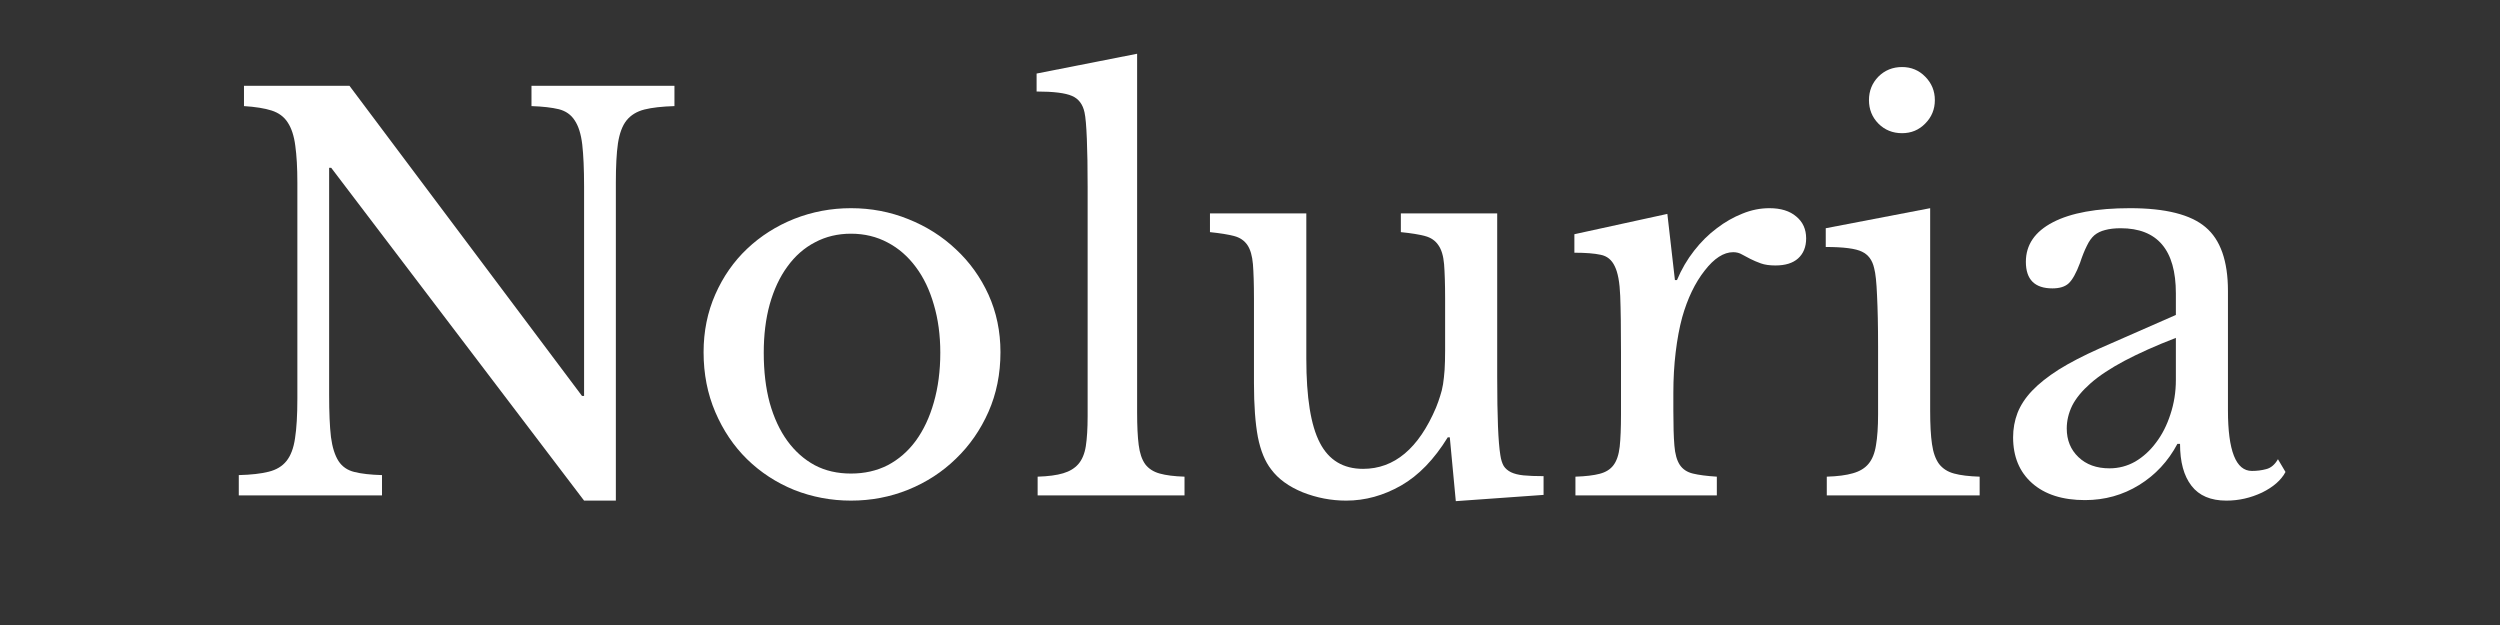 <svg xmlns="http://www.w3.org/2000/svg" xmlns:xlink="http://www.w3.org/1999/xlink" width="200" zoomAndPan="magnify" viewBox="0 0 150 37.5" height="50" preserveAspectRatio="xMidYMid meet" version="1.0"><rect x="0" y="0" width="150" height="37.5" fill="#333333" stroke="none"/><defs><g/></defs><g fill="#ffffff" fill-opacity="1"><g transform="translate(12.889, 29.725)"><g><path d="M 22.156 0.312 L 6.984 -19.656 L 6.859 -19.656 L 6.859 -6.031 C 6.859 -4.969 6.895 -4.125 6.969 -3.5 C 7.051 -2.883 7.203 -2.406 7.422 -2.062 C 7.641 -1.727 7.957 -1.508 8.375 -1.406 C 8.789 -1.301 9.344 -1.238 10.031 -1.219 L 10.031 0 L 1.438 0 L 1.438 -1.219 C 2.176 -1.238 2.773 -1.305 3.234 -1.422 C 3.691 -1.535 4.047 -1.75 4.297 -2.062 C 4.555 -2.383 4.727 -2.836 4.812 -3.422 C 4.906 -4.016 4.953 -4.812 4.953 -5.812 L 4.953 -18.766 C 4.953 -19.66 4.91 -20.398 4.828 -20.984 C 4.754 -21.566 4.602 -22.031 4.375 -22.375 C 4.156 -22.719 3.832 -22.957 3.406 -23.094 C 2.988 -23.227 2.438 -23.316 1.75 -23.359 L 1.75 -24.578 L 8.078 -24.578 L 22.031 -5.969 L 22.156 -5.969 L 22.156 -18.547 C 22.156 -19.586 22.117 -20.422 22.047 -21.047 C 21.973 -21.68 21.82 -22.164 21.594 -22.5 C 21.375 -22.844 21.055 -23.066 20.641 -23.172 C 20.223 -23.273 19.676 -23.336 19 -23.359 L 19 -24.578 L 27.578 -24.578 L 27.578 -23.359 C 26.836 -23.336 26.238 -23.27 25.781 -23.156 C 25.32 -23.039 24.961 -22.82 24.703 -22.5 C 24.453 -22.188 24.281 -21.727 24.188 -21.125 C 24.102 -20.531 24.062 -19.742 24.062 -18.766 L 24.062 0.312 Z M 22.156 0.312 "/></g></g></g><g fill="#ffffff" fill-opacity="1"><g transform="translate(40.684, 29.725)"><g><path d="M 10.375 -17.234 C 11.582 -17.234 12.727 -17.016 13.812 -16.578 C 14.906 -16.141 15.859 -15.535 16.672 -14.766 C 17.492 -14.004 18.145 -13.098 18.625 -12.047 C 19.102 -10.992 19.344 -9.844 19.344 -8.594 C 19.344 -7.289 19.102 -6.098 18.625 -5.016 C 18.145 -3.93 17.492 -2.992 16.672 -2.203 C 15.859 -1.41 14.906 -0.789 13.812 -0.344 C 12.727 0.094 11.582 0.312 10.375 0.312 C 9.188 0.312 8.051 0.098 6.969 -0.328 C 5.895 -0.766 4.953 -1.379 4.141 -2.172 C 3.336 -2.961 2.703 -3.906 2.234 -5 C 1.766 -6.094 1.531 -7.289 1.531 -8.594 C 1.531 -9.844 1.766 -11 2.234 -12.062 C 2.703 -13.125 3.336 -14.035 4.141 -14.797 C 4.953 -15.566 5.895 -16.164 6.969 -16.594 C 8.051 -17.02 9.188 -17.234 10.375 -17.234 Z M 10.375 -15.703 C 9.582 -15.703 8.863 -15.531 8.219 -15.188 C 7.57 -14.852 7.02 -14.367 6.562 -13.734 C 6.102 -13.109 5.75 -12.352 5.5 -11.469 C 5.258 -10.594 5.141 -9.625 5.141 -8.562 C 5.141 -7.445 5.258 -6.441 5.5 -5.547 C 5.75 -4.66 6.102 -3.898 6.562 -3.266 C 7.02 -2.641 7.566 -2.156 8.203 -1.812 C 8.836 -1.477 9.562 -1.312 10.375 -1.312 C 11.188 -1.312 11.922 -1.477 12.578 -1.812 C 13.234 -2.156 13.797 -2.645 14.266 -3.281 C 14.734 -3.926 15.094 -4.691 15.344 -5.578 C 15.602 -6.473 15.734 -7.469 15.734 -8.562 C 15.734 -9.625 15.602 -10.586 15.344 -11.453 C 15.094 -12.328 14.734 -13.078 14.266 -13.703 C 13.797 -14.336 13.234 -14.828 12.578 -15.172 C 11.922 -15.523 11.188 -15.703 10.375 -15.703 Z M 10.375 -15.703 "/></g></g></g><g fill="#ffffff" fill-opacity="1"><g transform="translate(61.555, 29.725)"><g><path d="M 6.672 -4.984 C 6.672 -4.172 6.703 -3.52 6.766 -3.031 C 6.828 -2.539 6.957 -2.156 7.156 -1.875 C 7.363 -1.602 7.656 -1.414 8.031 -1.312 C 8.406 -1.207 8.898 -1.145 9.516 -1.125 L 9.516 0 L 0.703 0 L 0.703 -1.125 C 1.336 -1.145 1.848 -1.211 2.234 -1.328 C 2.617 -1.441 2.922 -1.625 3.141 -1.875 C 3.367 -2.133 3.52 -2.492 3.594 -2.953 C 3.664 -3.41 3.703 -4.008 3.703 -4.75 L 3.703 -18.516 C 3.703 -19.66 3.688 -20.617 3.656 -21.391 C 3.625 -22.172 3.578 -22.703 3.516 -22.984 C 3.41 -23.473 3.16 -23.801 2.766 -23.969 C 2.367 -24.145 1.66 -24.234 0.641 -24.234 L 0.641 -25.312 L 6.672 -26.5 Z M 6.672 -4.984 "/></g></g></g><g fill="#ffffff" fill-opacity="1"><g transform="translate(71.926, 29.725)"><g><path d="M 14.781 -11.812 C 14.781 -12.688 14.758 -13.375 14.719 -13.875 C 14.676 -14.375 14.562 -14.754 14.375 -15.016 C 14.195 -15.285 13.93 -15.469 13.578 -15.562 C 13.234 -15.656 12.75 -15.734 12.125 -15.797 L 12.125 -16.922 L 17.906 -16.922 L 17.906 -7.125 C 17.906 -5.906 17.922 -4.91 17.953 -4.141 C 17.984 -3.379 18.031 -2.805 18.094 -2.422 C 18.133 -2.148 18.203 -1.93 18.297 -1.766 C 18.398 -1.609 18.547 -1.484 18.734 -1.391 C 18.93 -1.297 19.18 -1.234 19.484 -1.203 C 19.797 -1.172 20.195 -1.156 20.688 -1.156 L 20.688 -0.031 L 15.422 0.344 L 15.062 -3.484 L 14.938 -3.484 C 14.125 -2.16 13.191 -1.195 12.141 -0.594 C 11.086 0.008 9.988 0.312 8.844 0.312 C 7.945 0.312 7.078 0.145 6.234 -0.188 C 5.398 -0.531 4.77 -0.988 4.344 -1.562 C 3.977 -2.031 3.711 -2.676 3.547 -3.5 C 3.391 -4.332 3.312 -5.41 3.312 -6.734 L 3.312 -11.812 C 3.312 -12.688 3.289 -13.375 3.25 -13.875 C 3.207 -14.375 3.098 -14.754 2.922 -15.016 C 2.742 -15.285 2.477 -15.469 2.125 -15.562 C 1.77 -15.656 1.285 -15.734 0.672 -15.797 L 0.672 -16.922 L 6.453 -16.922 L 6.453 -8.203 C 6.453 -5.879 6.723 -4.195 7.266 -3.156 C 7.805 -2.113 8.672 -1.594 9.859 -1.594 C 11.734 -1.594 13.191 -2.816 14.234 -5.266 C 14.336 -5.523 14.422 -5.758 14.484 -5.969 C 14.555 -6.176 14.613 -6.41 14.656 -6.672 C 14.695 -6.93 14.727 -7.219 14.75 -7.531 C 14.77 -7.852 14.781 -8.238 14.781 -8.688 Z M 14.781 -11.812 "/></g></g></g><g fill="#ffffff" fill-opacity="1"><g transform="translate(93.307, 29.725)"><g><path d="M 7.094 -5.078 C 7.094 -4.203 7.113 -3.508 7.156 -3 C 7.195 -2.488 7.305 -2.098 7.484 -1.828 C 7.66 -1.566 7.922 -1.395 8.266 -1.312 C 8.609 -1.227 9.086 -1.164 9.703 -1.125 L 9.703 0 L 1.219 0 L 1.219 -1.125 C 1.832 -1.145 2.316 -1.203 2.672 -1.297 C 3.035 -1.391 3.312 -1.562 3.5 -1.812 C 3.695 -2.07 3.82 -2.441 3.875 -2.922 C 3.926 -3.398 3.953 -4.047 3.953 -4.859 L 3.953 -8.594 C 3.953 -10.031 3.938 -11.156 3.906 -11.969 C 3.875 -12.781 3.766 -13.375 3.578 -13.75 C 3.398 -14.133 3.117 -14.363 2.734 -14.438 C 2.359 -14.52 1.832 -14.562 1.156 -14.562 L 1.156 -15.672 L 6.734 -16.891 L 7.188 -12.922 L 7.312 -12.922 C 7.582 -13.566 7.926 -14.156 8.344 -14.688 C 8.758 -15.219 9.211 -15.664 9.703 -16.031 C 10.191 -16.406 10.703 -16.695 11.234 -16.906 C 11.766 -17.125 12.305 -17.234 12.859 -17.234 C 13.547 -17.234 14.082 -17.066 14.469 -16.734 C 14.863 -16.41 15.062 -15.973 15.062 -15.422 C 15.062 -14.91 14.898 -14.508 14.578 -14.219 C 14.266 -13.938 13.812 -13.797 13.219 -13.797 C 12.875 -13.797 12.582 -13.836 12.344 -13.922 C 12.113 -14.004 11.906 -14.094 11.719 -14.188 C 11.539 -14.281 11.375 -14.367 11.219 -14.453 C 11.062 -14.547 10.883 -14.594 10.688 -14.594 C 10.113 -14.594 9.539 -14.223 8.969 -13.484 C 8.395 -12.754 7.945 -11.82 7.625 -10.688 C 7.457 -10.07 7.328 -9.375 7.234 -8.594 C 7.141 -7.82 7.094 -7.008 7.094 -6.156 Z M 7.094 -5.078 "/></g></g></g><g fill="#ffffff" fill-opacity="1"><g transform="translate(108.529, 29.725)"><g><path d="M 7.281 -5.078 C 7.281 -4.242 7.316 -3.578 7.391 -3.078 C 7.461 -2.578 7.602 -2.18 7.812 -1.891 C 8.031 -1.609 8.332 -1.414 8.719 -1.312 C 9.102 -1.207 9.613 -1.145 10.25 -1.125 L 10.25 0 L 1.078 0 L 1.078 -1.125 C 1.723 -1.145 2.242 -1.211 2.641 -1.328 C 3.047 -1.441 3.359 -1.629 3.578 -1.891 C 3.805 -2.16 3.957 -2.535 4.031 -3.016 C 4.113 -3.492 4.156 -4.109 4.156 -4.859 L 4.156 -8.938 C 4.156 -10.176 4.133 -11.191 4.094 -11.984 C 4.062 -12.785 4.004 -13.332 3.922 -13.625 C 3.816 -14.113 3.57 -14.445 3.188 -14.625 C 2.812 -14.812 2.086 -14.906 1.016 -14.906 L 1.016 -16.031 L 7.281 -17.234 Z M 3.609 -23.719 C 3.609 -24.27 3.797 -24.738 4.172 -25.125 C 4.555 -25.508 5.031 -25.703 5.594 -25.703 C 6.145 -25.703 6.609 -25.508 6.984 -25.125 C 7.367 -24.738 7.562 -24.27 7.562 -23.719 C 7.562 -23.164 7.367 -22.695 6.984 -22.312 C 6.609 -21.926 6.145 -21.734 5.594 -21.734 C 5.031 -21.734 4.555 -21.926 4.172 -22.312 C 3.797 -22.695 3.609 -23.164 3.609 -23.719 Z M 3.609 -23.719 "/></g></g></g><g fill="#ffffff" fill-opacity="1"><g transform="translate(119.411, 29.725)"><g><path d="M 11.141 -9.453 C 9.93 -8.984 8.906 -8.523 8.062 -8.078 C 7.219 -7.629 6.539 -7.18 6.031 -6.734 C 5.52 -6.285 5.148 -5.836 4.922 -5.391 C 4.703 -4.941 4.594 -4.484 4.594 -4.016 C 4.594 -3.316 4.828 -2.742 5.297 -2.297 C 5.766 -1.848 6.383 -1.625 7.156 -1.625 C 7.707 -1.625 8.223 -1.758 8.703 -2.031 C 9.18 -2.312 9.598 -2.691 9.953 -3.172 C 10.316 -3.648 10.602 -4.211 10.812 -4.859 C 11.031 -5.516 11.141 -6.203 11.141 -6.922 Z M 11.141 -10.828 L 11.141 -12.125 C 11.141 -14.727 10.035 -16.031 7.828 -16.031 C 7.461 -16.031 7.148 -15.992 6.891 -15.922 C 6.641 -15.859 6.426 -15.754 6.25 -15.609 C 6.082 -15.461 5.93 -15.25 5.797 -14.969 C 5.66 -14.695 5.523 -14.359 5.391 -13.953 C 5.16 -13.336 4.93 -12.926 4.703 -12.719 C 4.484 -12.52 4.16 -12.422 3.734 -12.422 C 2.672 -12.422 2.141 -12.953 2.141 -14.016 C 2.141 -15.035 2.68 -15.828 3.766 -16.391 C 4.848 -16.953 6.391 -17.234 8.391 -17.234 C 10.523 -17.234 12.035 -16.852 12.922 -16.094 C 13.816 -15.344 14.266 -14.066 14.266 -12.266 L 14.266 -5.109 C 14.266 -2.68 14.742 -1.469 15.703 -1.469 C 16.004 -1.469 16.289 -1.504 16.562 -1.578 C 16.844 -1.648 17.078 -1.848 17.266 -2.172 L 17.719 -1.406 C 17.457 -0.914 16.988 -0.504 16.312 -0.172 C 15.633 0.148 14.922 0.312 14.172 0.312 C 13.234 0.312 12.535 0.016 12.078 -0.578 C 11.617 -1.172 11.391 -2.008 11.391 -3.094 L 11.234 -3.094 C 10.68 -2.051 9.914 -1.227 8.938 -0.625 C 7.957 -0.02 6.875 0.281 5.688 0.281 C 4.344 0.281 3.285 -0.055 2.516 -0.734 C 1.754 -1.41 1.375 -2.328 1.375 -3.484 C 1.375 -3.992 1.461 -4.484 1.641 -4.953 C 1.828 -5.422 2.117 -5.863 2.516 -6.281 C 2.922 -6.707 3.453 -7.129 4.109 -7.547 C 4.773 -7.961 5.586 -8.383 6.547 -8.812 Z M 11.141 -10.828 "/></g></g></g></svg>